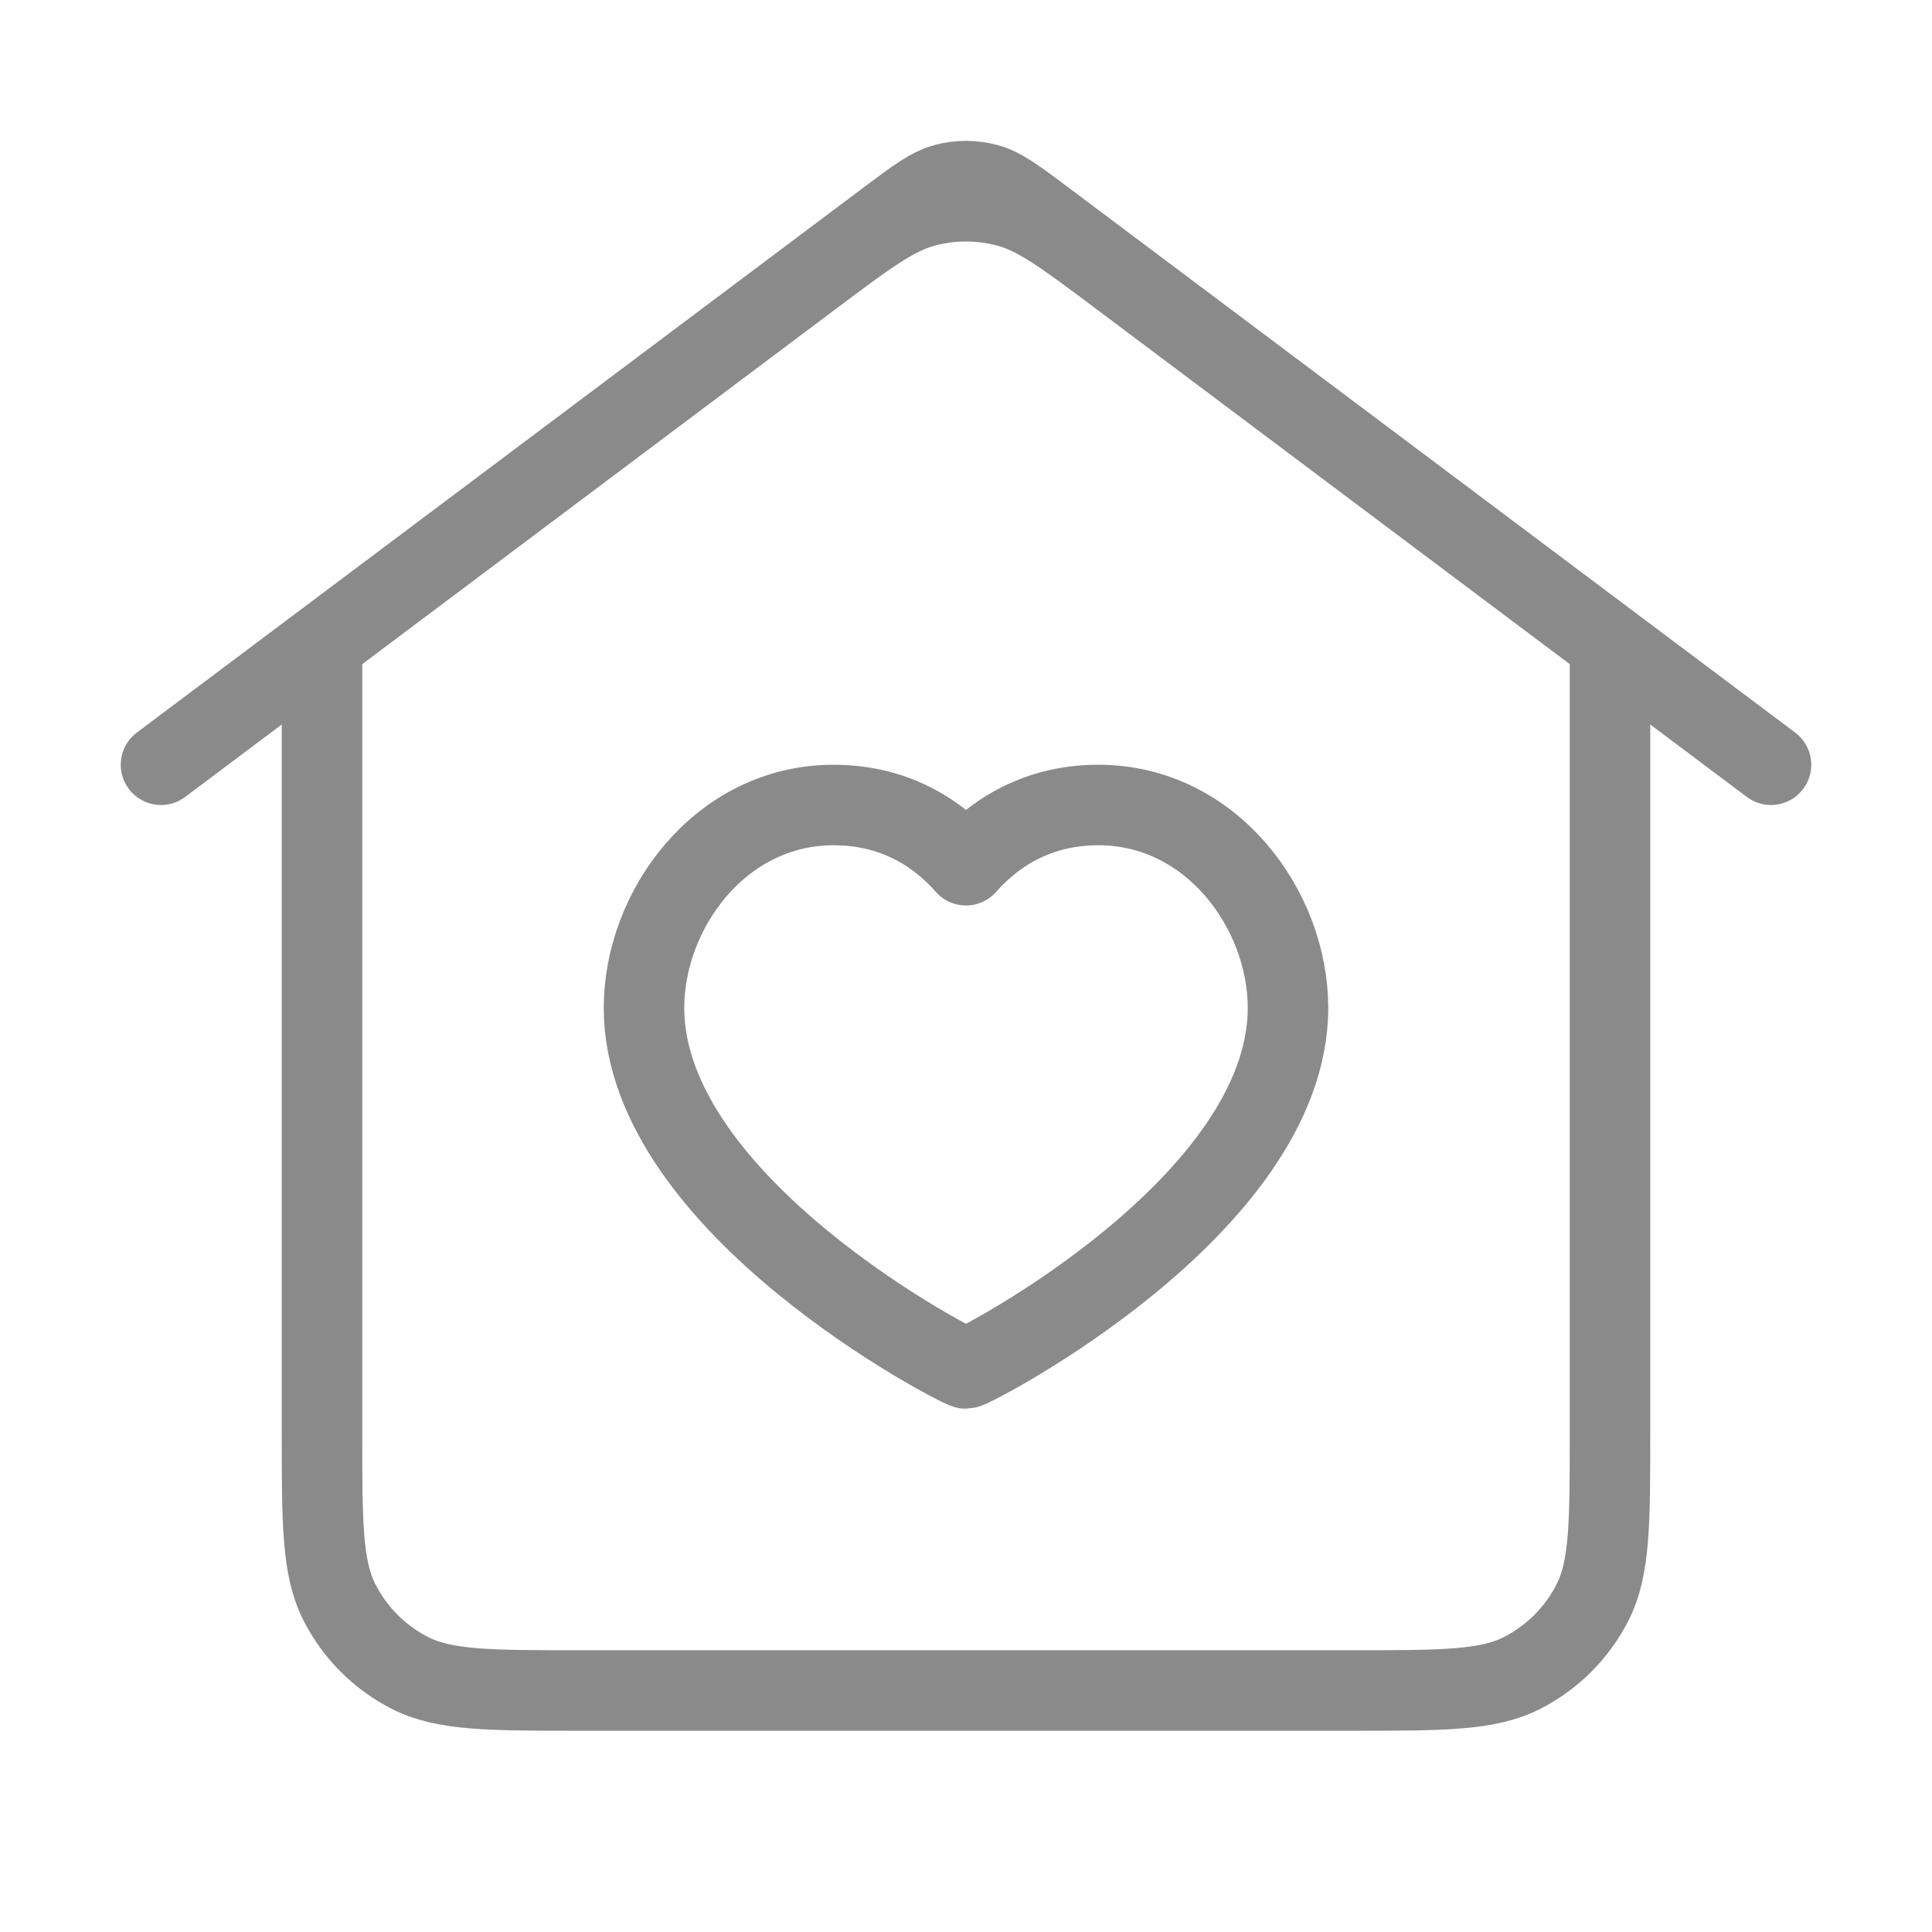 <svg width="24" height="24" viewBox="0 0 24 24" fill="none" xmlns="http://www.w3.org/2000/svg">
<path d="M2 9.5L11.04 2.72C11.384 2.462 11.556 2.333 11.745 2.283C11.912 2.239 12.088 2.239 12.255 2.283C12.444 2.333 12.616 2.462 12.96 2.72L22 9.5M4 8V17.8C4 18.92 4 19.48 4.218 19.908C4.41 20.284 4.716 20.59 5.092 20.782C5.52 21 6.08 21 7.2 21H16.8C17.92 21 18.48 21 18.908 20.782C19.284 20.59 19.59 20.284 19.782 19.908C20 19.48 20 18.92 20 17.8V8L13.92 3.44C13.232 2.924 12.887 2.665 12.509 2.566C12.175 2.478 11.825 2.478 11.491 2.566C11.113 2.665 10.768 2.924 10.08 3.44L4 8ZM13.644 10C15.053 10 16 11.304 16 12.52C16 14.983 12.071 17 12 17C11.929 17 8 14.983 8 12.52C8 11.304 8.947 10 10.356 10C11.164 10 11.693 10.398 12 10.748C12.307 10.398 12.836 10 13.644 10Z" stroke="#8A8A8A" stroke-linecap="round" stroke-linejoin="round"/>
</svg>
